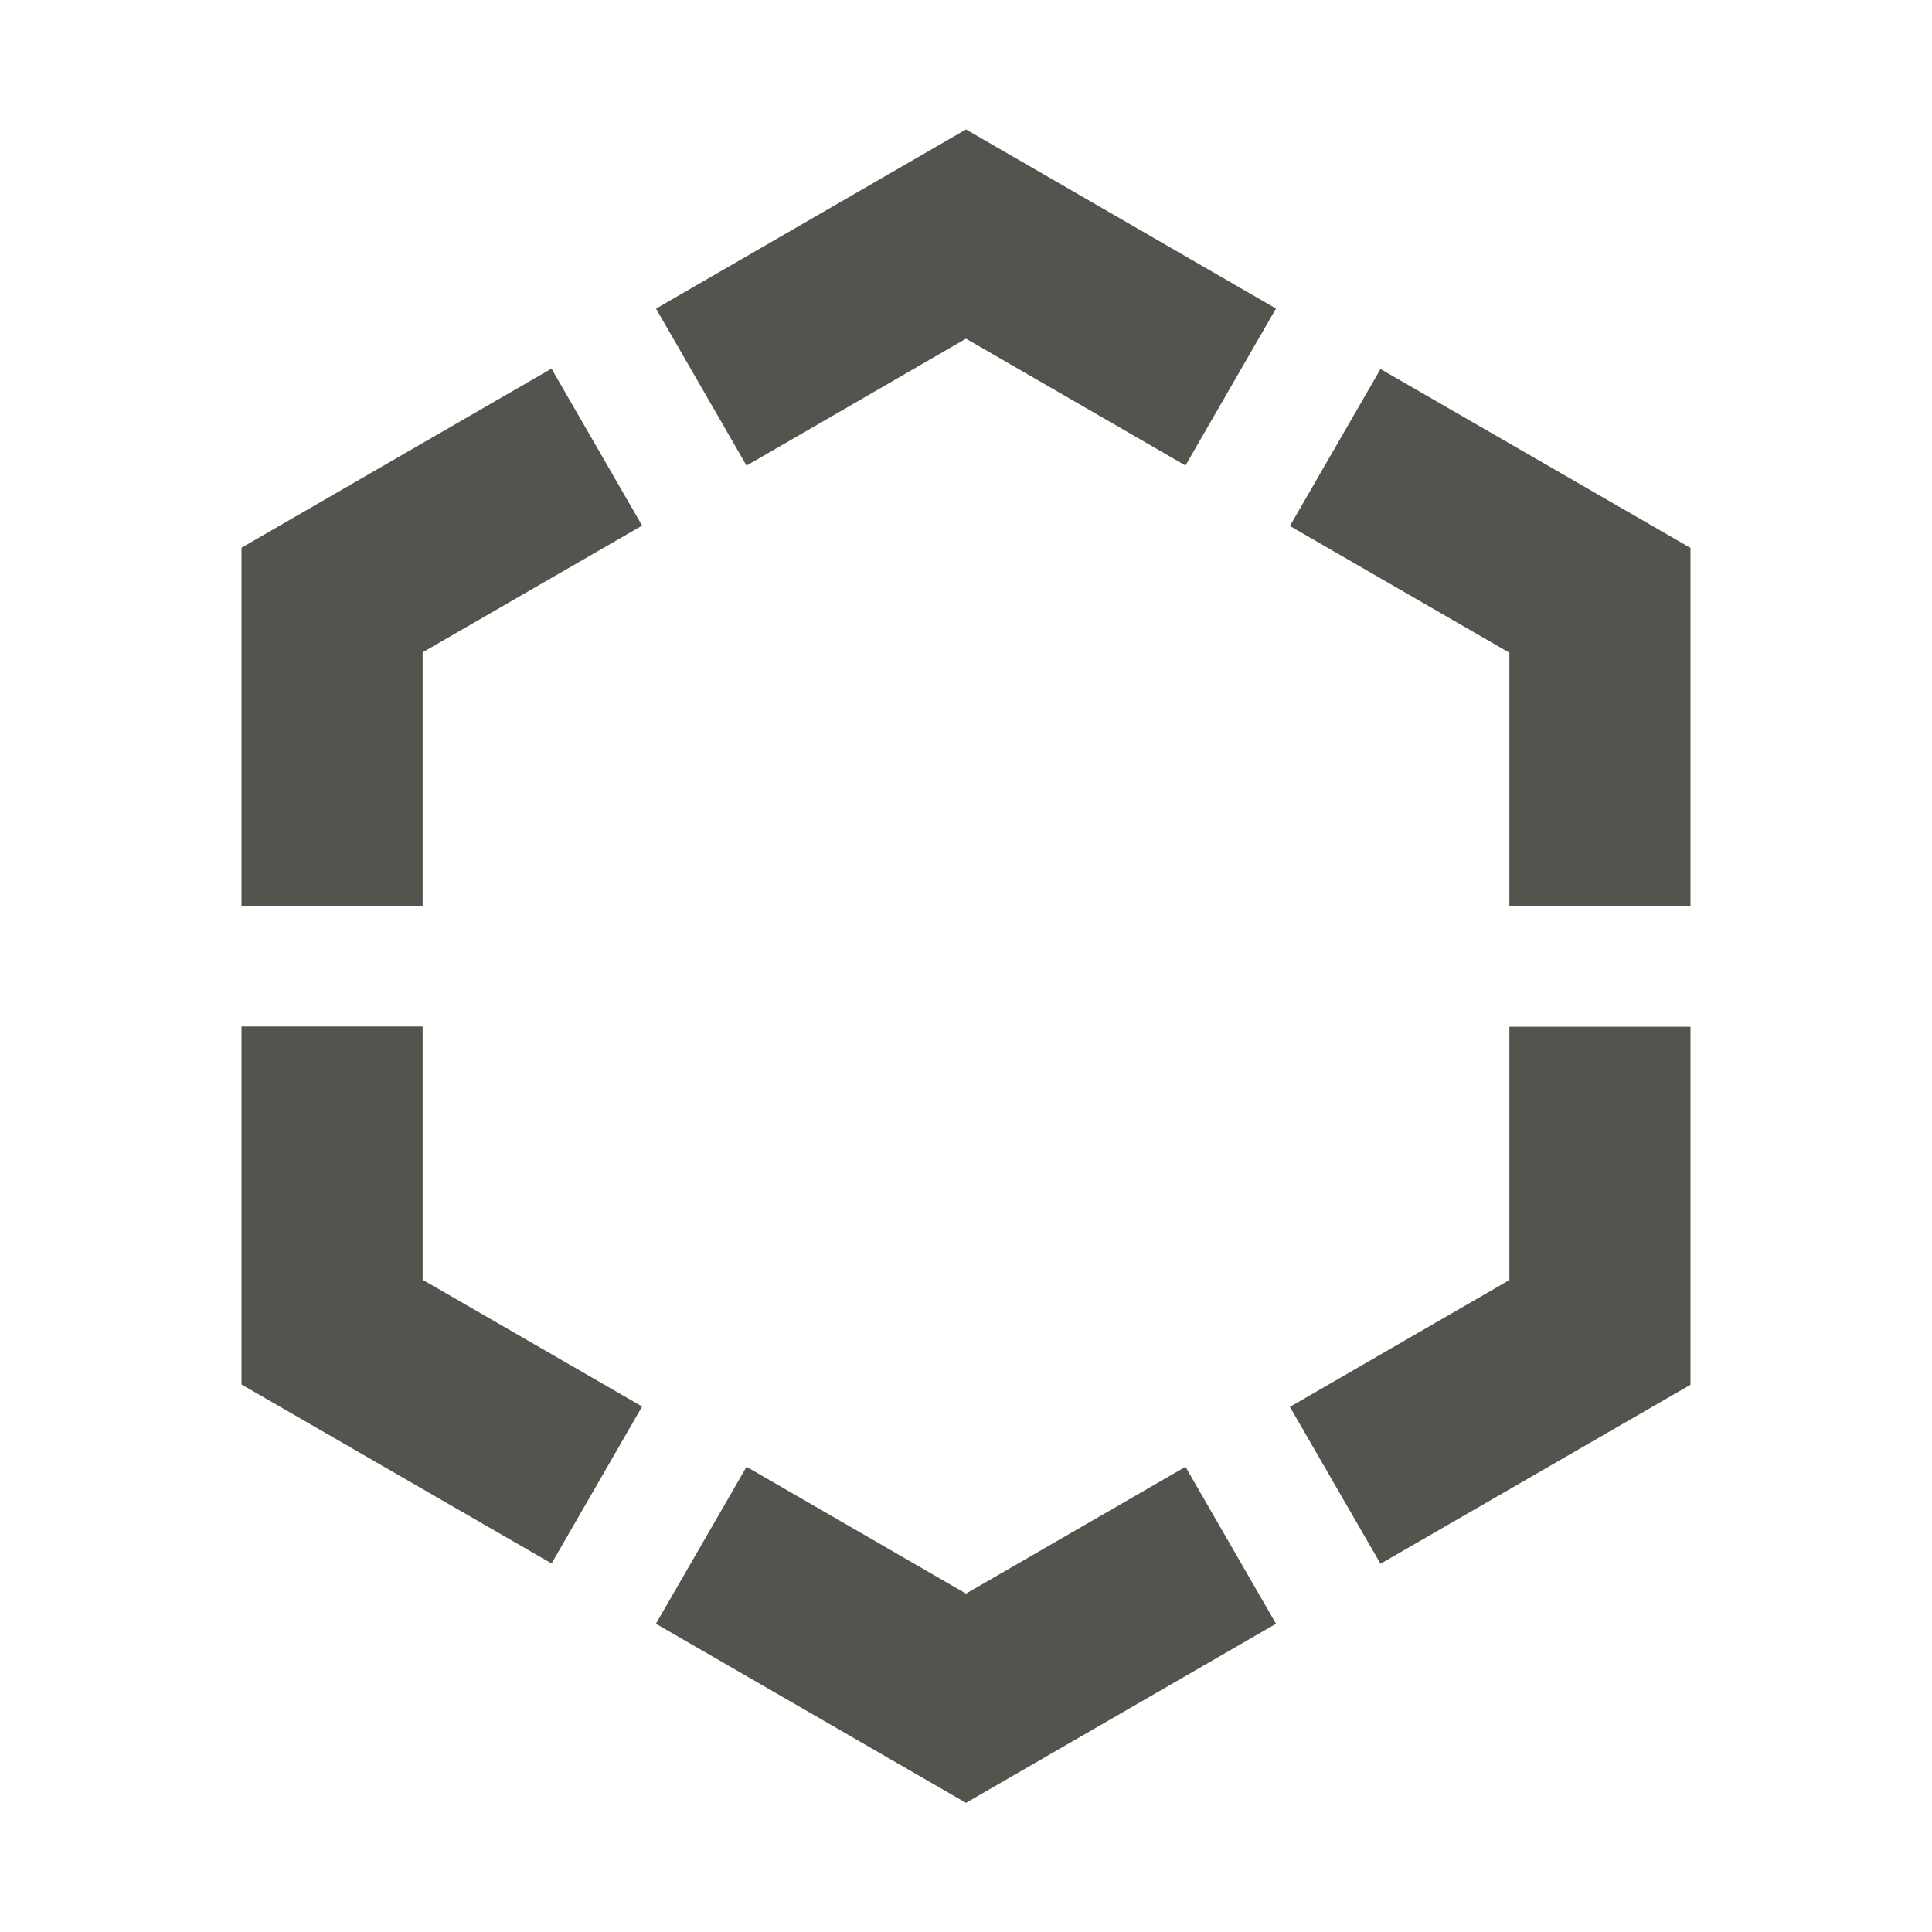 <?xml version="1.0" encoding="utf-8"?>
<svg xmlns="http://www.w3.org/2000/svg" fill="#55534E" viewBox="0 0 20 20">
  <path d="m12.272 15.184.937 1.625L10 18.663l-3.21-1.854.938-1.625L10 16.497zM2.5 5.67v3.706h1.875V6.753l2.272-1.312-.938-1.625zm1.875 4.956H2.5v3.706l3.21 1.853.937-1.625-2.272-1.312zm2.416-7.431.937 1.625L10 3.506l2.272 1.313.937-1.625L10 1.34zm7.5.625-.938 1.625 2.272 1.312v2.622H17.5V5.672zm1.334 9.431-2.272 1.313.938 1.624 3.209-1.853v-3.706h-1.875z" fill="#55534E"/>
</svg>